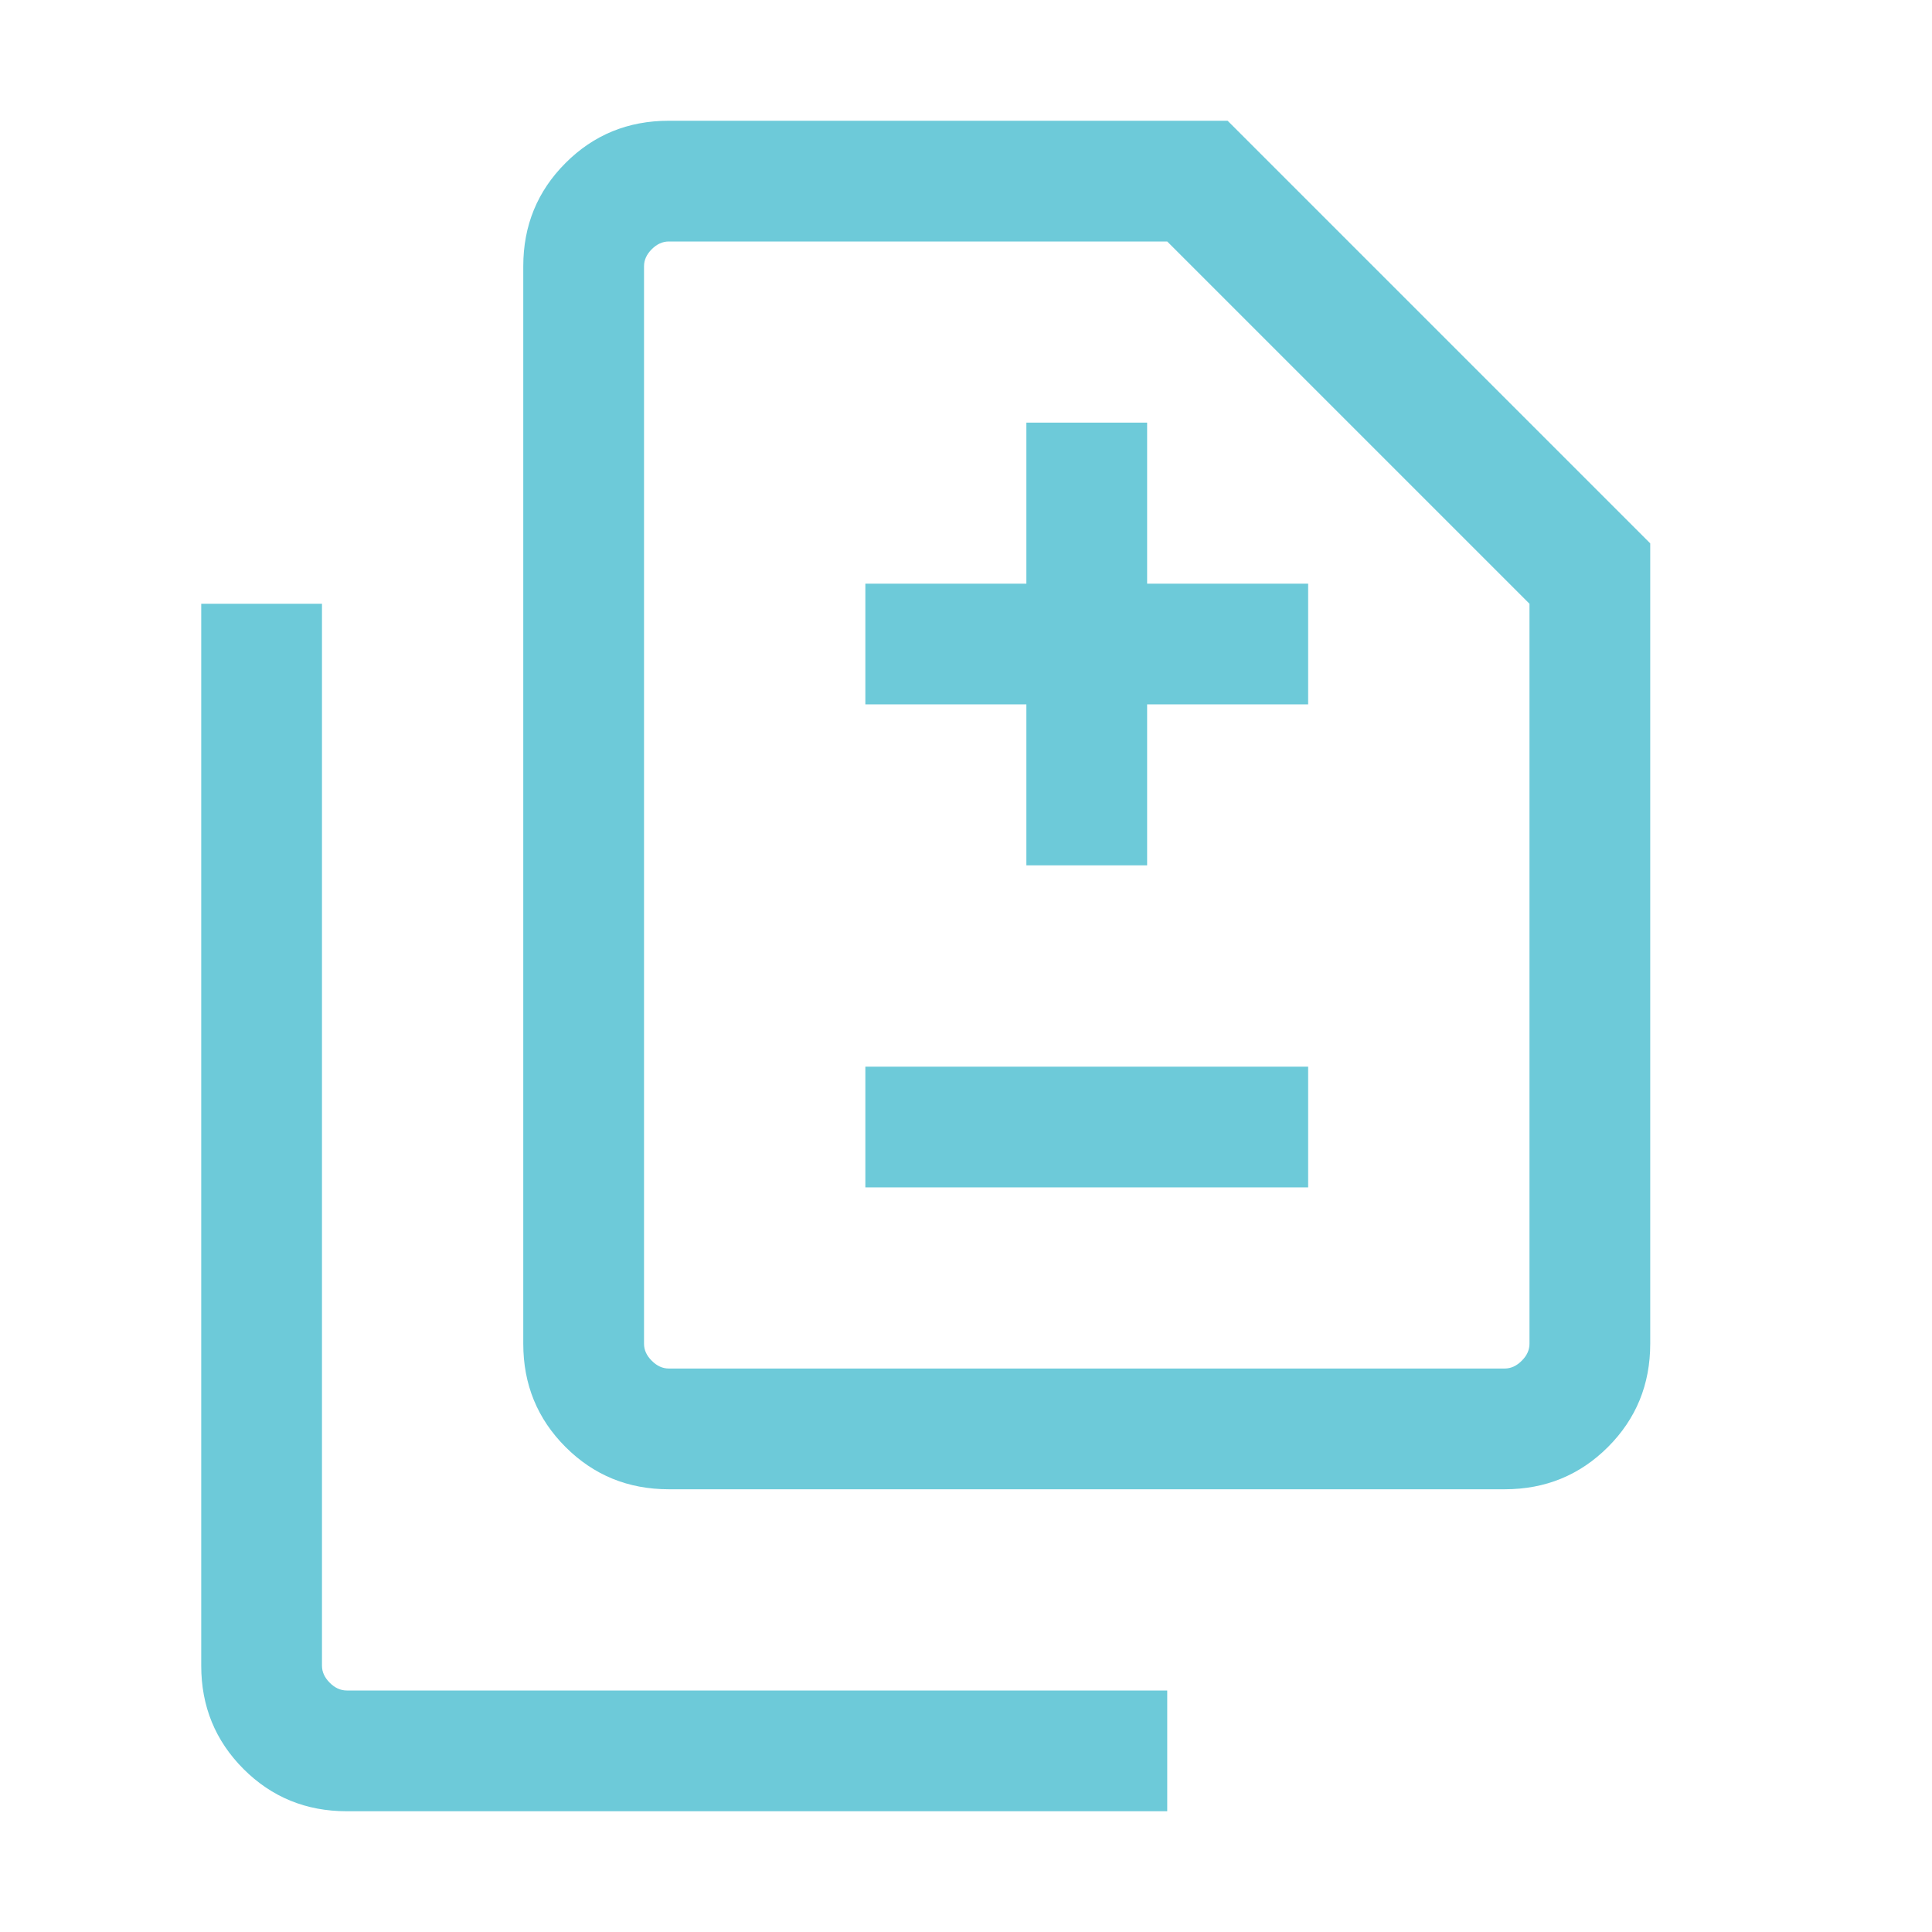 <svg width="32" height="32" viewBox="0 0 32 32" fill="none" xmlns="http://www.w3.org/2000/svg">
<mask id="mask0_114_335" style="mask-type:alpha" maskUnits="userSpaceOnUse" x="0" y="0" width="32" height="32">
<rect width="32" height="32" fill="#D9D9D9"/>
</mask>
<g mask="url(#mask0_114_335)">
<path d="M17 14.333H19V11.667H21.667V9.667H19V7H17V9.667H14.333V11.667H17V14.333ZM14.333 19.667H21.667V17.667H14.333V19.667ZM11.077 24.667C10.403 24.667 9.833 24.433 9.367 23.967C8.9 23.5 8.667 22.93 8.667 22.256V4.41C8.667 3.737 8.9 3.167 9.367 2.7C9.833 2.233 10.403 2 11.077 2H20.333L27.333 9V22.256C27.333 22.93 27.1 23.5 26.633 23.967C26.167 24.433 25.596 24.667 24.923 24.667H11.077ZM11.077 22.667H24.923C25.026 22.667 25.12 22.624 25.205 22.538C25.291 22.453 25.333 22.359 25.333 22.256V10L19.333 4H11.077C10.974 4 10.88 4.043 10.795 4.128C10.709 4.214 10.667 4.308 10.667 4.41V22.256C10.667 22.359 10.709 22.453 10.795 22.538C10.88 22.624 10.974 22.667 11.077 22.667ZM5.744 30C5.07 30 4.5 29.767 4.033 29.3C3.567 28.833 3.333 28.263 3.333 27.59V10H5.333V27.59C5.333 27.692 5.376 27.786 5.462 27.872C5.547 27.957 5.641 28 5.744 28H19.333V30H5.744Z" fill="#6DCAD9"/>
</g>
</svg>
